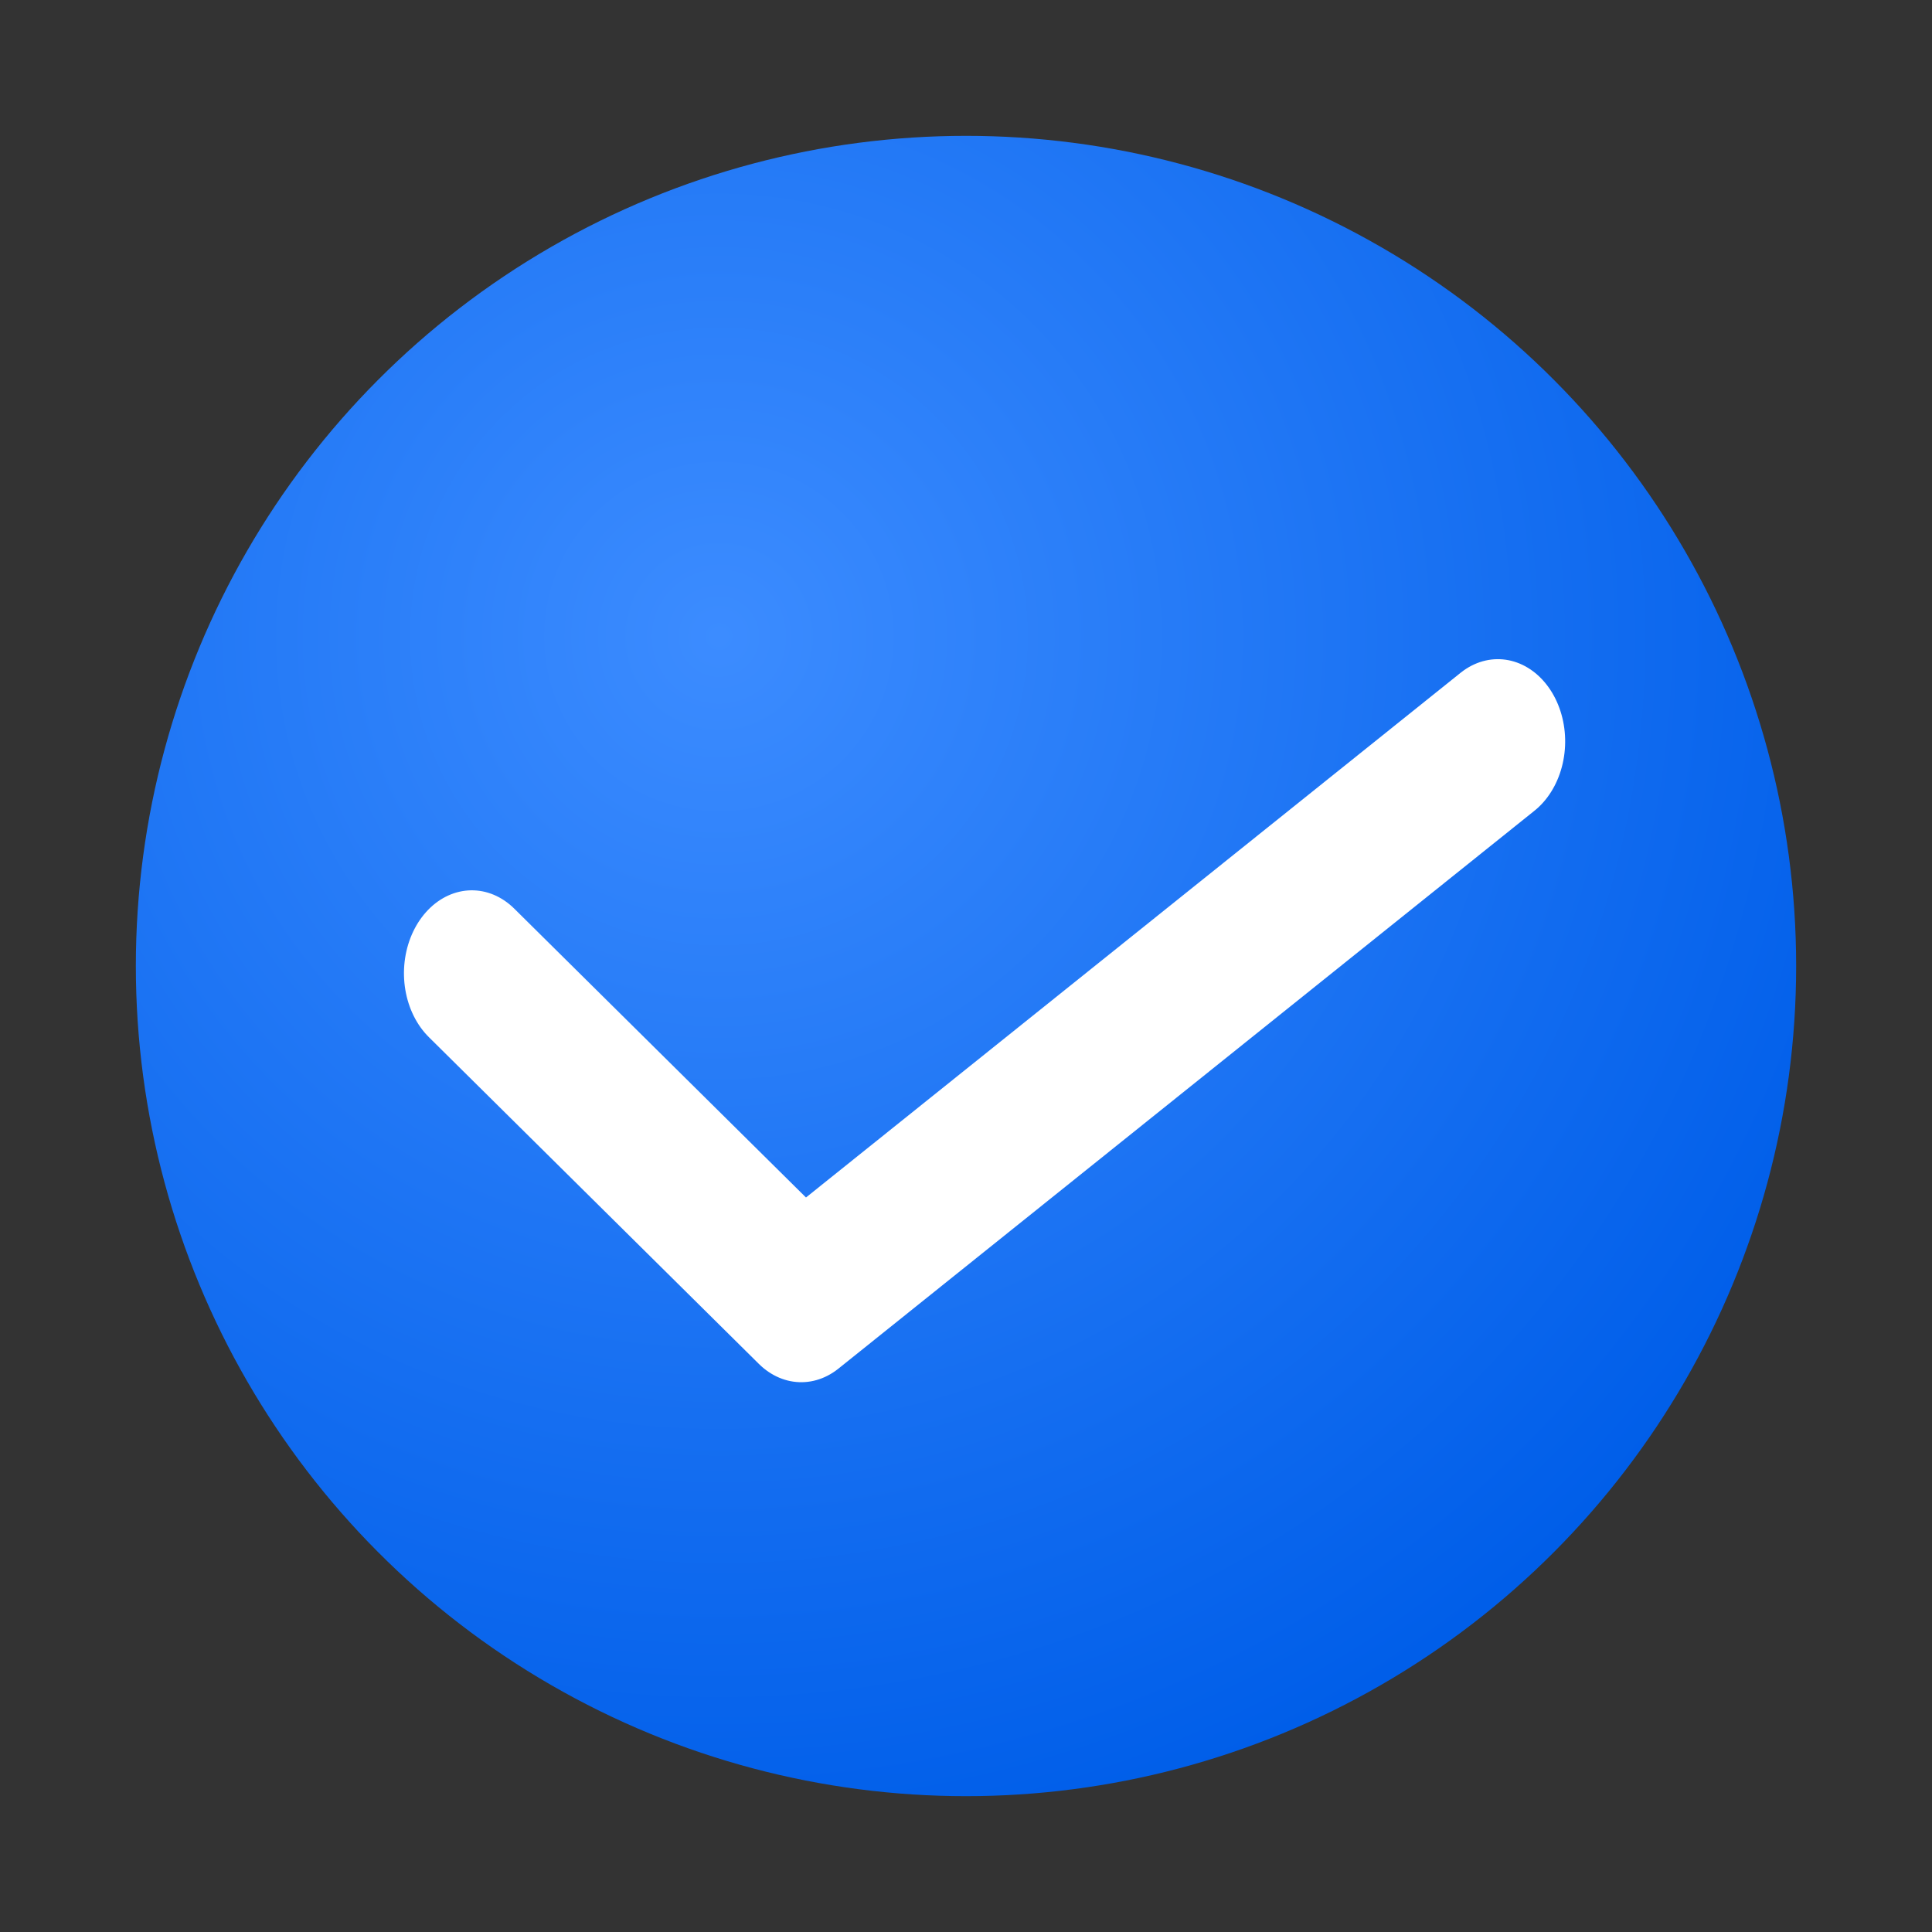 <svg xmlns="http://www.w3.org/2000/svg" xmlns:xlink="http://www.w3.org/1999/xlink" xmlns:serif="http://www.serif.com/" width="100%" height="100%" viewBox="0 0 512 512" xml:space="preserve" style="fill-rule:evenodd;clip-rule:evenodd;stroke-linecap:round;stroke-linejoin:round;"><rect x="0" y="0" width="512" height="512" fill="#333333" stroke="none"/>    <circle cx="256" cy="256" r="220" style="fill:url(#_Radial1);"></circle>    <g transform="matrix(21.715,0.237,-0.289,26.525,-44.407,-3.255)">        <path d="M7.93,9.772L12,13L20.419,7.351" style="fill:none;fill-rule:nonzero;stroke:white;stroke-width:1.65px;"></path>    </g>    <defs>        <radialGradient id="_Radial1" cx="0" cy="0" r="1" gradientUnits="userSpaceOnUse" gradientTransform="matrix(330,0,0,330,190,168)"><stop offset="0" style="stop-color:rgb(60,140,255);stop-opacity:1"></stop><stop offset="1" style="stop-color:rgb(0,94,233);stop-opacity:1"></stop></radialGradient>    </defs></svg>